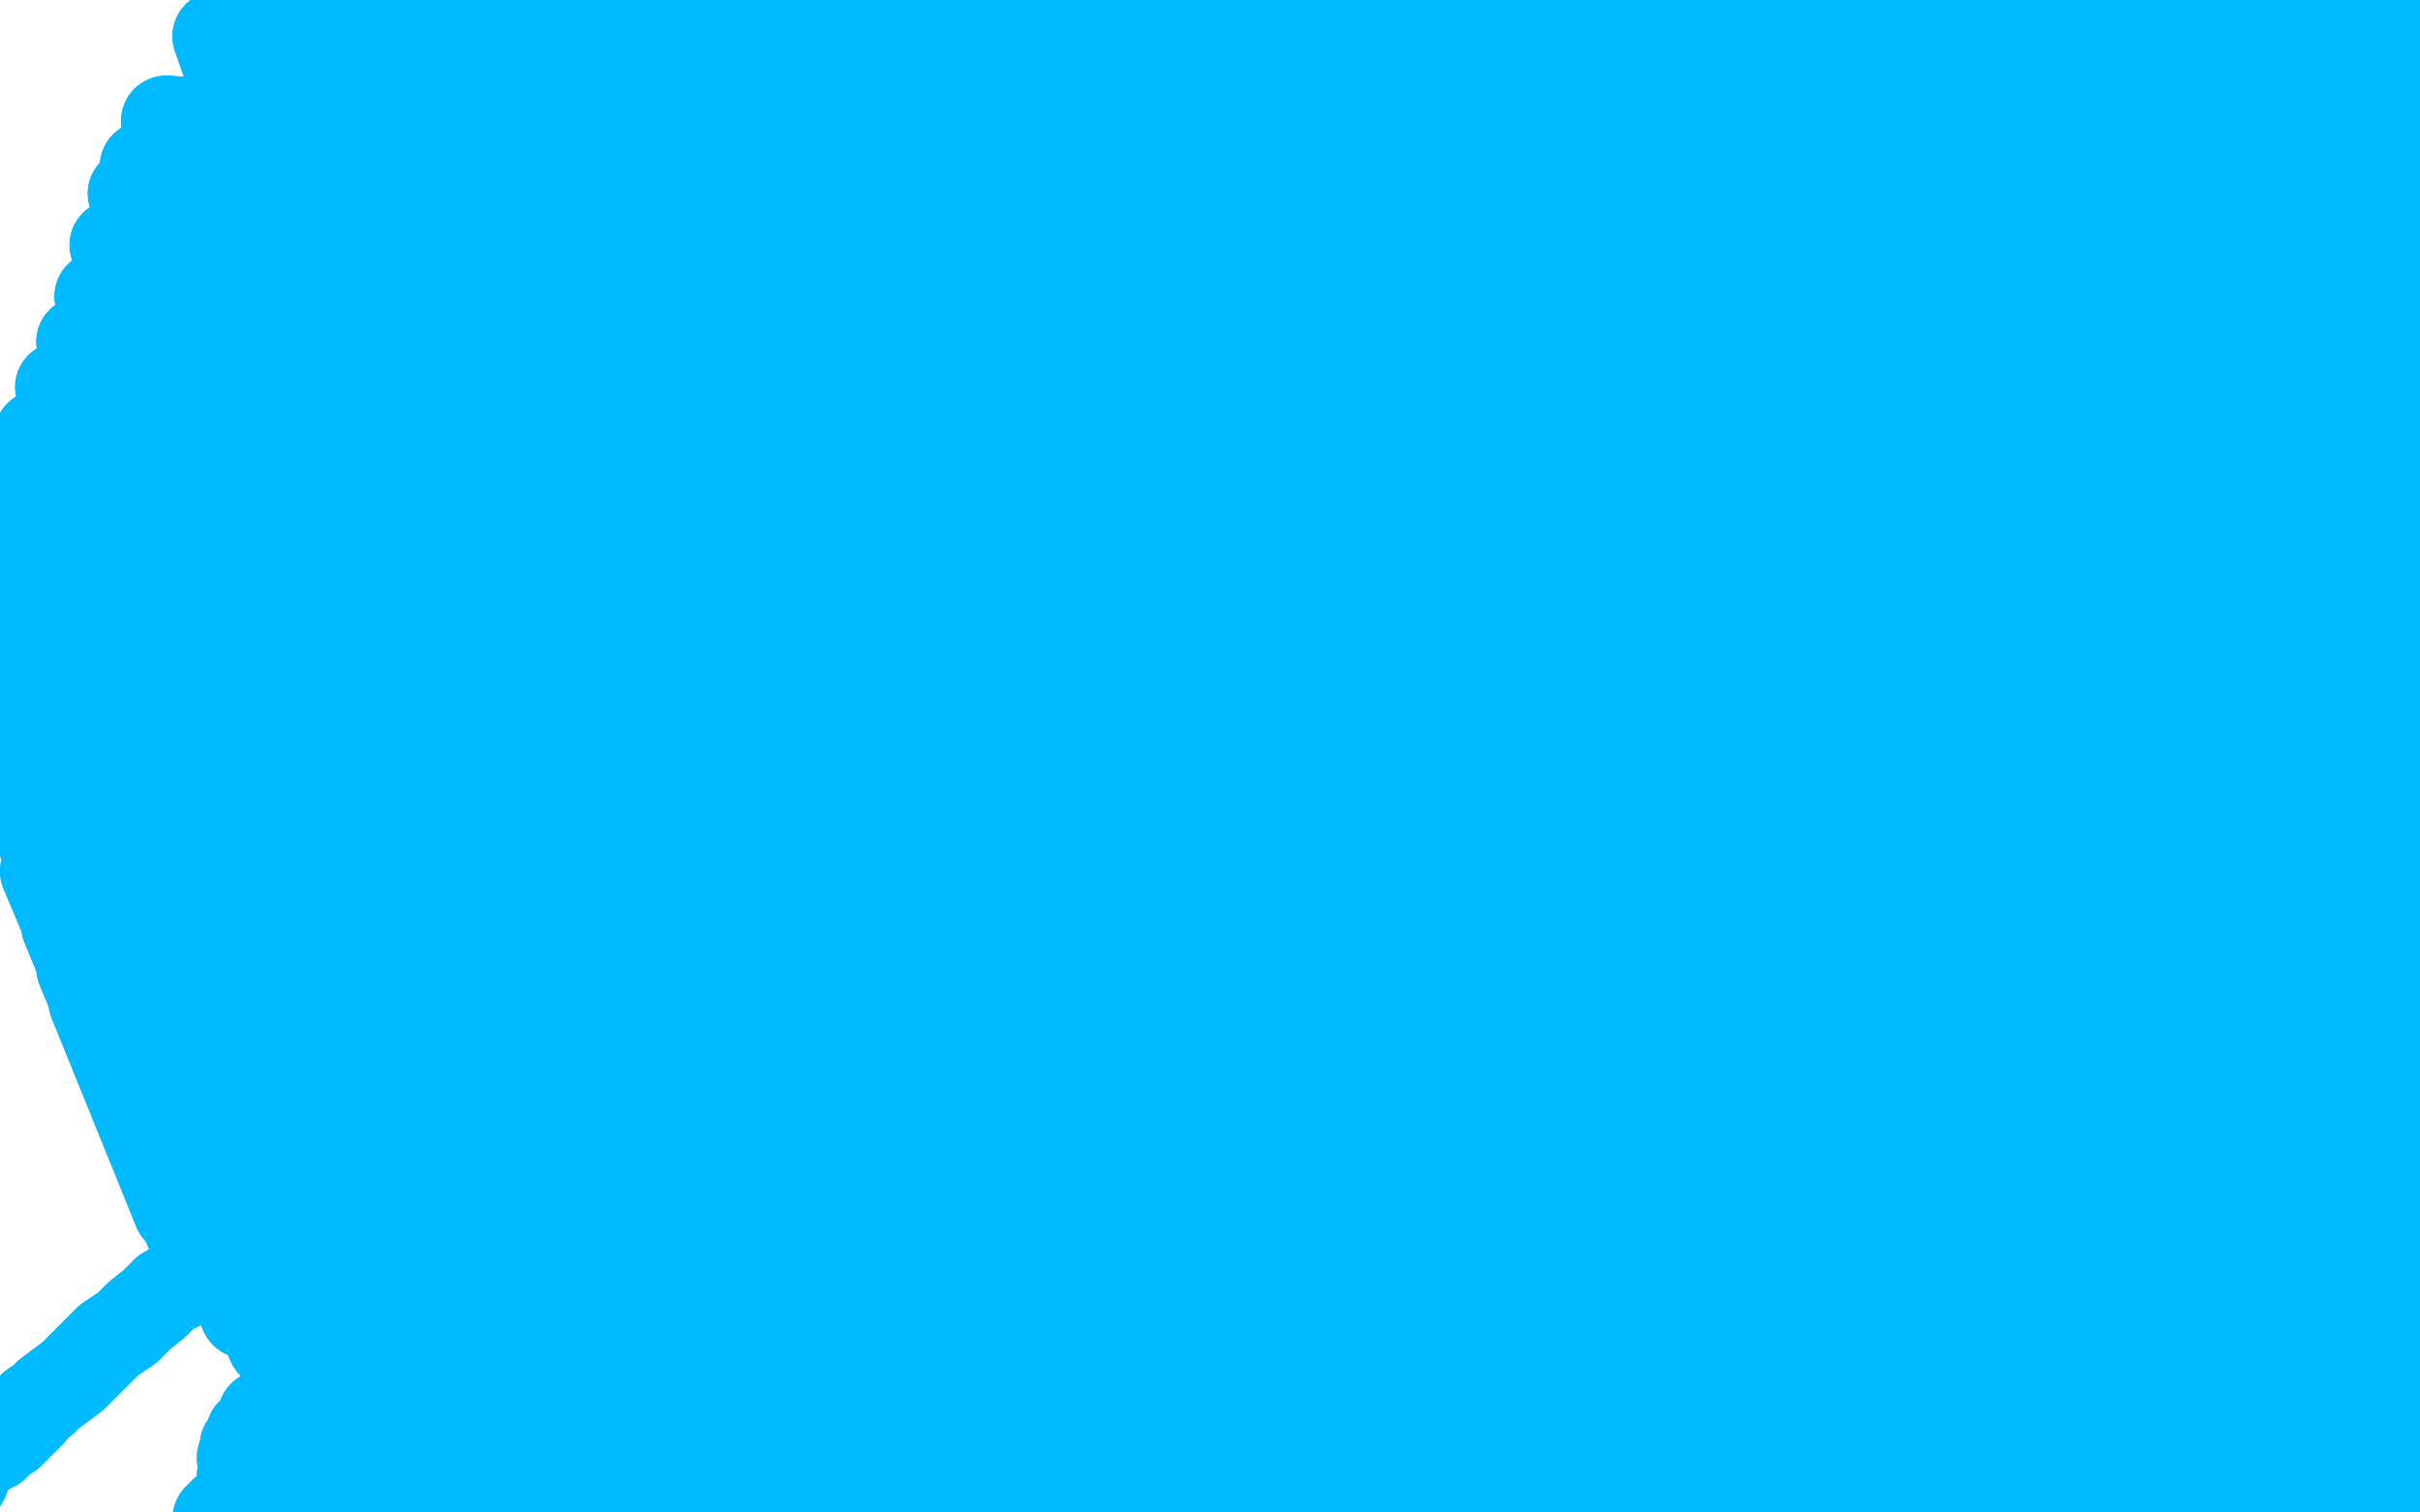 <?xml version="1.0" standalone="no"?>
<!DOCTYPE svg PUBLIC "-//W3C//DTD SVG 1.1//EN"
"http://www.w3.org/Graphics/SVG/1.1/DTD/svg11.dtd">

<svg width="800" height="500" version="1.1" xmlns="http://www.w3.org/2000/svg" xmlns:xlink="http://www.w3.org/1999/xlink" style="stroke-antialiasing: false"><desc>This SVG has been created on https://colorillo.com/</desc><rect x='0' y='0' width='800' height='500' style='fill: rgb(255,255,255); stroke-width:0' /><polyline points="247,252 251,248 251,248 283,233 283,233 301,230 301,230 320,229 320,229 338,230 338,230 353,231 353,231" style="fill: none; stroke: #00baff; stroke-width: 30; stroke-linejoin: round; stroke-linecap: round; stroke-antialiasing: false; stroke-antialias: 0; opacity: 1.0"/>
<polyline points="247,252 251,248 251,248 283,233 283,233 301,230 301,230 320,229 320,229 338,230 338,230 353,231 380,241" style="fill: none; stroke: #00baff; stroke-width: 30; stroke-linejoin: round; stroke-linecap: round; stroke-antialiasing: false; stroke-antialias: 0; opacity: 1.0"/>
<polyline points="270,269 270,269 270,269 268,269 268,269 268,268 268,268 266,268 266,268 266,268 266,268 265,267 265,267 263,268 263,268 260,269 257,271 252,273 247,275 242,278 236,281 229,284" style="fill: none; stroke: #00baff; stroke-width: 30; stroke-linejoin: round; stroke-linecap: round; stroke-antialiasing: false; stroke-antialias: 0; opacity: 1.0"/>
<circle cx="235.5" cy="278.5" r="15" style="fill: #00baff; stroke-antialiasing: false; stroke-antialias: 0; opacity: 1.0"/>
<polyline points="229,284 223,288 217,291 210,295 204,299 197,303 190,308 185,311 180,314 176,316 173,319 171,321 169,323 167,325 165,327 163,330 161,333 158,336 155,340 152,343 148,347 144,350 141,354 137,357 134,360 131,363 128,365 125,368 122,371 118,374 114,377 111,381 107,384 103,388 99,391 95,394 91,398 87,400 84,403 81,407 76,410 72,413 68,416 65,420 62,422 59,425 55,427 51,431 46,435 42,439 39,441 36,443 33,446 30,449 27,452 24,455 20,458 16,461 14,463 11,465 10,467 9,468 7,470 5,471 5,472 3,474 1,474 0,475 -1,476 -1,476 -1,476 -1,477 -2,478 -2,478 -2,478 -3,478 -4,479 -5,479" style="fill: none; stroke: #00baff; stroke-width: 30; stroke-linejoin: round; stroke-linecap: round; stroke-antialiasing: false; stroke-antialias: 0; opacity: 1.0"/>
<polyline points="270,269 270,269 270,269 268,269 268,269 268,268 268,268 266,268 266,268 266,268 266,268 265,267 265,267 263,268 260,269 257,271 252,273 247,275 242,278 236,281 229,284 223,288 217,291 210,295 204,299 197,303 190,308 185,311 180,314 176,316 173,319 171,321 169,323 167,325 165,327 163,330 161,333 158,336 155,340 152,343 148,347 144,350 141,354 137,357 134,360 131,363 128,365 125,368 122,371 118,374 114,377 111,381 107,384 103,388 99,391 95,394 91,398 87,400 84,403 81,407 76,410 72,413 68,416 65,420 62,422 59,425 55,427 51,431 46,435 42,439 39,441 36,443 33,446 30,449 27,452 24,455 20,458 16,461 14,463 11,465 10,467 9,468 7,470 5,471 5,472 3,474 1,474 0,475 -1,476 -1,476 -1,476 -1,477 -2,478 -2,478 -2,478 -3,478 -4,479 -5,479 -6,480 -7,481 -8,482 -9,483 -10,483 -10,484 -11,485 -12,485 -12,485 -12,486 -12,487 -12,488 -12,489" style="fill: none; stroke: #00baff; stroke-width: 30; stroke-linejoin: round; stroke-linecap: round; stroke-antialiasing: false; stroke-antialias: 0; opacity: 1.0"/>
<polyline points="-5,479 -6,480 -7,481 -8,482 -9,483 -10,483 -10,484 -11,485" style="fill: none; stroke: #00baff; stroke-width: 30; stroke-linejoin: round; stroke-linecap: round; stroke-antialiasing: false; stroke-antialias: 0; opacity: 1.0"/>
<circle cx="502.5" cy="31.5" r="15" style="fill: #00baff; stroke-antialiasing: false; stroke-antialias: 0; opacity: 1.0"/>
<polyline points="401,201 401,200 401,200 482,122 482,122 492,229 492,229 369,139 369,139 514,26 514,26 401,200 401,200 481,124 481,124 489,232 489,232 365,141 365,141 515,27 515,27 401,199 480,126 489,234 359,142 517,29 401,199 480,128 489,237 355,143 522,31 401,198 480,129 489,238 354,143 525,33 400,199 480,131 492,240 352,143 531,37 398,198 482,135 499,244 350,144 544,40 396,198 486,136 504,245 349,144 553,42 395,198 488,136 508,245 348,145 558,42 391,198 494,136 514,245 346,145 569,42 386,197 501,137 519,245 344,145 578,41 380,197 510,135 528,245 339,145 591,40 378,197 514,135 530,244 337,145 595,39 376,198 521,134 536,243 333,145 601,38 375,198 527,134 541,243 329,146 607,38 374,199 534,133 545,242 327,146 611,38 372,200 543,132 550,242 325,146 614,37 368,205 556,131 559,240 321,145 622,35 366,206 561,130 563,239 320,145 626,33 359,210 574,128 574,237 311,144 637,30 357,210 578,127 579,236 309,143 640,29 352,211 586,124 587,234 303,142 648,25 346,213 593,122 596,232 299,141 657,23" style="fill: none; stroke: #00baff; stroke-width: 30; stroke-linejoin: round; stroke-linecap: round; stroke-antialiasing: false; stroke-antialias: 0; opacity: 1.0"/>
<polyline points="401,201 401,200 401,200 482,122 482,122 492,229 492,229 369,139 369,139 514,26 514,26 401,200 401,200 481,124 481,124 489,232 489,232 365,141 365,141 515,27 401,199 480,126 489,234 359,142 517,29 401,199 480,128 489,237 355,143 522,31 401,198 480,129 489,238 354,143 525,33 400,199 480,131 492,240 352,143 531,37 398,198 482,135 499,244 350,144 544,40 396,198 486,136 504,245 349,144 553,42 395,198 488,136 508,245 348,145 558,42 391,198 494,136 514,245 346,145 569,42 386,197 501,137 519,245 344,145 578,41 380,197 510,135 528,245 339,145 591,40 378,197 514,135 530,244 337,145 595,39 376,198 521,134 536,243 333,145 601,38 375,198 527,134 541,243 329,146 607,38 374,199 534,133 545,242 327,146 611,38 372,200 543,132 550,242 325,146 614,37 368,205 556,131 559,240 321,145 622,35 366,206 561,130 563,239 320,145 626,33 359,210 574,128 574,237 311,144 637,30 357,210 578,127 579,236 309,143 640,29 352,211 586,124 587,234 303,142 648,25 346,213 593,122 596,232 299,141 657,23 340,214 599,120 605,230 295,141 665,20 331,216 608,116 620,226 286,140 678,17 324,217 613,113 629,223 280,140 685,14 320,217 616,111 633,221 276,139 689,13 307,219 624,107 644,216 264,139 700,9 301,220 625,105 648,214 260,139 703,7 281,221 628,102 651,210 249,139 706,3" style="fill: none; stroke: #00baff; stroke-width: 30; stroke-linejoin: round; stroke-linecap: round; stroke-antialiasing: false; stroke-antialias: 0; opacity: 1.0"/>
<polyline points="632,154 625,148 625,148 633,50 633,50 505,120 505,120 482,33 482,33 622,144 622,144 628,44 628,44 506,120 506,120 489,31 489,31 614,134 614,134 620,35 620,35 507,111 507,111 495,22 495,22 610,127 610,127 616,28 616,28 504,101 504,101 493,12 493,12 607,118 607,118 613,20 613,20 501,88 501,88 489,-3 489,-3 605,110 605,110 610,12 610,12 494,76 494,76 484,-17 484,-17 605,107 609,8 490,70 481,-23 604,102 606,2 479,57 471,-36 605,100 605,0 471,51 465,-42 605,99 605,-2 465,46 460,-46 606,98 605,-4 459,43 454,-49 607,96 605,-6 454,40 448,-50 610,92 606,-9 447,38 440,-50 614,90 608,-13 439,37 430,-50 618,87 611,-17 429,35 417,-50 624,83 617,-21 417,34 402,-50 631,77 624,-27 402,32 385,-50 640,70 633,-34 387,30 367,-50 650,62 644,-43 370,27 349,-50 659,53 655,-50 352,24 331,-50 666,42 665,-50 336,20 314,-50 673,32 674,-50 322,18 300,-50 680,21 683,-50 311,16 287,-50 683,16 687,-50 305,15 281,-50 691,5 698,-50 292,14 267,-50 694,-2 705,-50 286,14 260,-50 698,-5 710,-50 278,16 253,-50 701,-7 715,-50 270,18 244,-50 703,-8 717,-50 266,18 238,-50 707,-10 723,-50 247,22 219,-50 712,-10 729,-50 233,25 204,-50 719,-8 737,-50 217,28 188,-50 728,-5 748,-50 200,33 170,-50 739,-1 760,-50 183,38 151,-47 751,4 774,-50 165,46 133,-38 764,11 787,-50 149,55 117,-29 777,20 799,-50 133,64 102,-17 789,31 810,-50 119,74 89,-6 800,43 822,-49 106,86 78,6 806,49 827,-42 100,92 72,12 823,78 846,-11 80,122 55,40 833,94 855,5 71,139 48,55 838,103 859,13 67,147 44,64 847,119 869,29 59,164 38,81 855,134 879,45 53,180 33,98 865,150 888,60 47,194 27,113 875,166 897,75 41,208 20,128 884,184 906,91 36,219 13,144 892,201 914,109 32,233 7,161 899,219 922,129 29,250 3,179 905,239 929,150 27,269 1,197 909,262 933,172 27,290 1,217 911,286 934,195 31,312 4,241 911,310 933,219 36,333 9,265 909,334 929,242 42,352 15,288 904,356 925,264 49,371 22,306 899,375 920,284 55,387 27,320 894,392 914,302 59,400 31,331 889,408 909,317 65,412 38,344 883,422 901,331 73,423 46,358 874,437 895,344 81,434 54,368 865,450 886,356 90,444 62,379 855,461 877,368 100,454 73,390 844,470 866,379 112,465 85,400 832,479 854,388 123,473 95,408 820,487 842,395 132,478 104,414 807,493 831,400 139,481 111,419 795,496 819,403 147,485 118,421 784,498 809,405 153,487 123,422 774,498 801,405 159,489 128,422 765,496 793,405 163,489 134,422 757,496 786,405 167,490 138,423 752,496 779,404 169,491 143,424 748,496 772,404 172,493 146,425 744,496 767,403 174,493 148,426 740,495 763,403 176,494 149,426 737,494 761,402 176,495 149,427 735,493 761,401 176,496 147,428 734,493 761,400 174,498 145,430 733,492 761,399 171,500 141,433 733,491 763,400 167,502 135,438 735,492 768,403 162,504 128,442 737,494 775,409 155,507 121,445 743,500 782,419 149,512 112,448 751,508 789,430 141,517 104,452 758,517 797,441 134,520 98,457 765,525 804,450 126,524 92,463 771,532 809,457 120,528 87,468 774,537 813,464 115,532 83,474 778,543 816,470 112,536 81,478" style="fill: none; stroke: #00baff; stroke-width: 30; stroke-linejoin: round; stroke-linecap: round; stroke-antialiasing: false; stroke-antialias: 0; opacity: 1.0"/>
<polyline points="632,154 625,148 625,148 633,50 633,50 505,120 505,120 482,33 482,33 622,144 622,144 628,44 628,44 506,120 506,120 489,31 489,31 614,134 614,134 620,35 620,35 507,111 507,111 495,22 495,22 610,127 610,127 616,28 616,28 504,101 504,101 493,12 493,12 607,118 607,118 613,20 613,20 501,88 501,88 489,-3 489,-3 605,110 605,110 610,12 610,12 494,76 494,76 484,-17 605,107 609,8 490,70 481,-23 604,102 606,2 479,57 471,-36 605,100 605,0 471,51 465,-42 605,99 605,-2 465,46 460,-46 606,98 605,-4 459,43 454,-49 607,96 605,-6 454,40 448,-50 610,92 606,-9 447,38 440,-50 614,90 608,-13 439,37 430,-50 618,87 611,-17 429,35 417,-50 624,83 617,-21 417,34 402,-50 631,77 624,-27 402,32 385,-50 640,70 633,-34 387,30 367,-50 650,62 644,-43 370,27 349,-50 659,53 655,-50 352,24 331,-50 666,42 665,-50 336,20 314,-50 673,32 674,-50 322,18 300,-50 680,21 683,-50 311,16 287,-50 683,16 687,-50 305,15 281,-50 691,5 698,-50 292,14 267,-50 694,-2 705,-50 286,14 260,-50 698,-5 710,-50 278,16 253,-50 701,-7 715,-50 270,18 244,-50 703,-8 717,-50 266,18 238,-50 707,-10 723,-50 247,22 219,-50 712,-10 729,-50 233,25 204,-50 719,-8 737,-50 217,28 188,-50 728,-5 748,-50 200,33 170,-50 739,-1 760,-50 183,38 151,-47 751,4 774,-50 165,46 133,-38 764,11 787,-50 149,55 117,-29 777,20 799,-50 133,64 102,-17 789,31 810,-50 119,74 89,-6 800,43 822,-49 106,86 78,6 806,49 827,-42 100,92 72,12 823,78 846,-11 80,122 55,40 833,94 855,5 71,139 48,55 838,103 859,13 67,147 44,64 847,119 869,29 59,164 38,81 855,134 879,45 53,180 33,98 865,150 888,60 47,194 27,113 875,166 897,75 41,208 20,128 884,184 906,91 36,219 13,144 892,201 914,109 32,233 7,161 899,219 922,129 29,250 3,179 905,239 929,150 27,269 1,197 909,262 933,172 27,290 1,217 911,286 934,195 31,312 4,241 911,310 933,219 36,333 9,265 909,334 929,242 42,352 15,288 904,356 925,264 49,371 22,306 899,375 920,284 55,387 27,320 894,392 914,302 59,400 31,331 889,408 909,317 65,412 38,344 883,422 901,331 73,423 46,358 874,437 895,344 81,434 54,368 865,450 886,356 90,444 62,379 855,461 877,368 100,454 73,390 844,470 866,379 112,465 85,400 832,479 854,388 123,473 95,408 820,487 842,395 132,478 104,414 807,493 831,400 139,481 111,419 795,496 819,403 147,485 118,421 784,498 809,405 153,487 123,422 774,498 801,405 159,489 128,422 765,496 793,405 163,489 134,422 757,496 786,405 167,490 138,423 752,496 779,404 169,491 143,424 748,496 772,404 172,493 146,425 744,496 767,403 174,493 148,426 740,495 763,403 176,494 149,426 737,494 761,402 176,495 149,427 735,493 761,401 176,496 147,428 734,493 761,400 174,498 145,430 733,492 761,399 171,500 141,433 733,491 763,400 167,502 135,438 735,492 768,403 162,504 128,442 737,494 775,409 155,507 121,445 743,500 782,419 149,512 112,448 751,508 789,430 141,517 104,452 758,517 797,441 134,520 98,457 765,525 804,450 126,524 92,463 771,532 809,457 120,528 87,468 774,537 813,464 115,532 83,474 778,543 816,470 112,536 81,478 782,547 819,475 110,541 80,482 785,556 820,481 108,545 80,488 787,567 819,489 106,551 79,493 788,578 817,500 104,557 77,497 788,585 814,513 100,563 74,500 787,587 813,519 98,566 72,502" style="fill: none; stroke: #00baff; stroke-width: 30; stroke-linejoin: round; stroke-linecap: round; stroke-antialiasing: false; stroke-antialias: 0; opacity: 1.0"/>
</svg>
